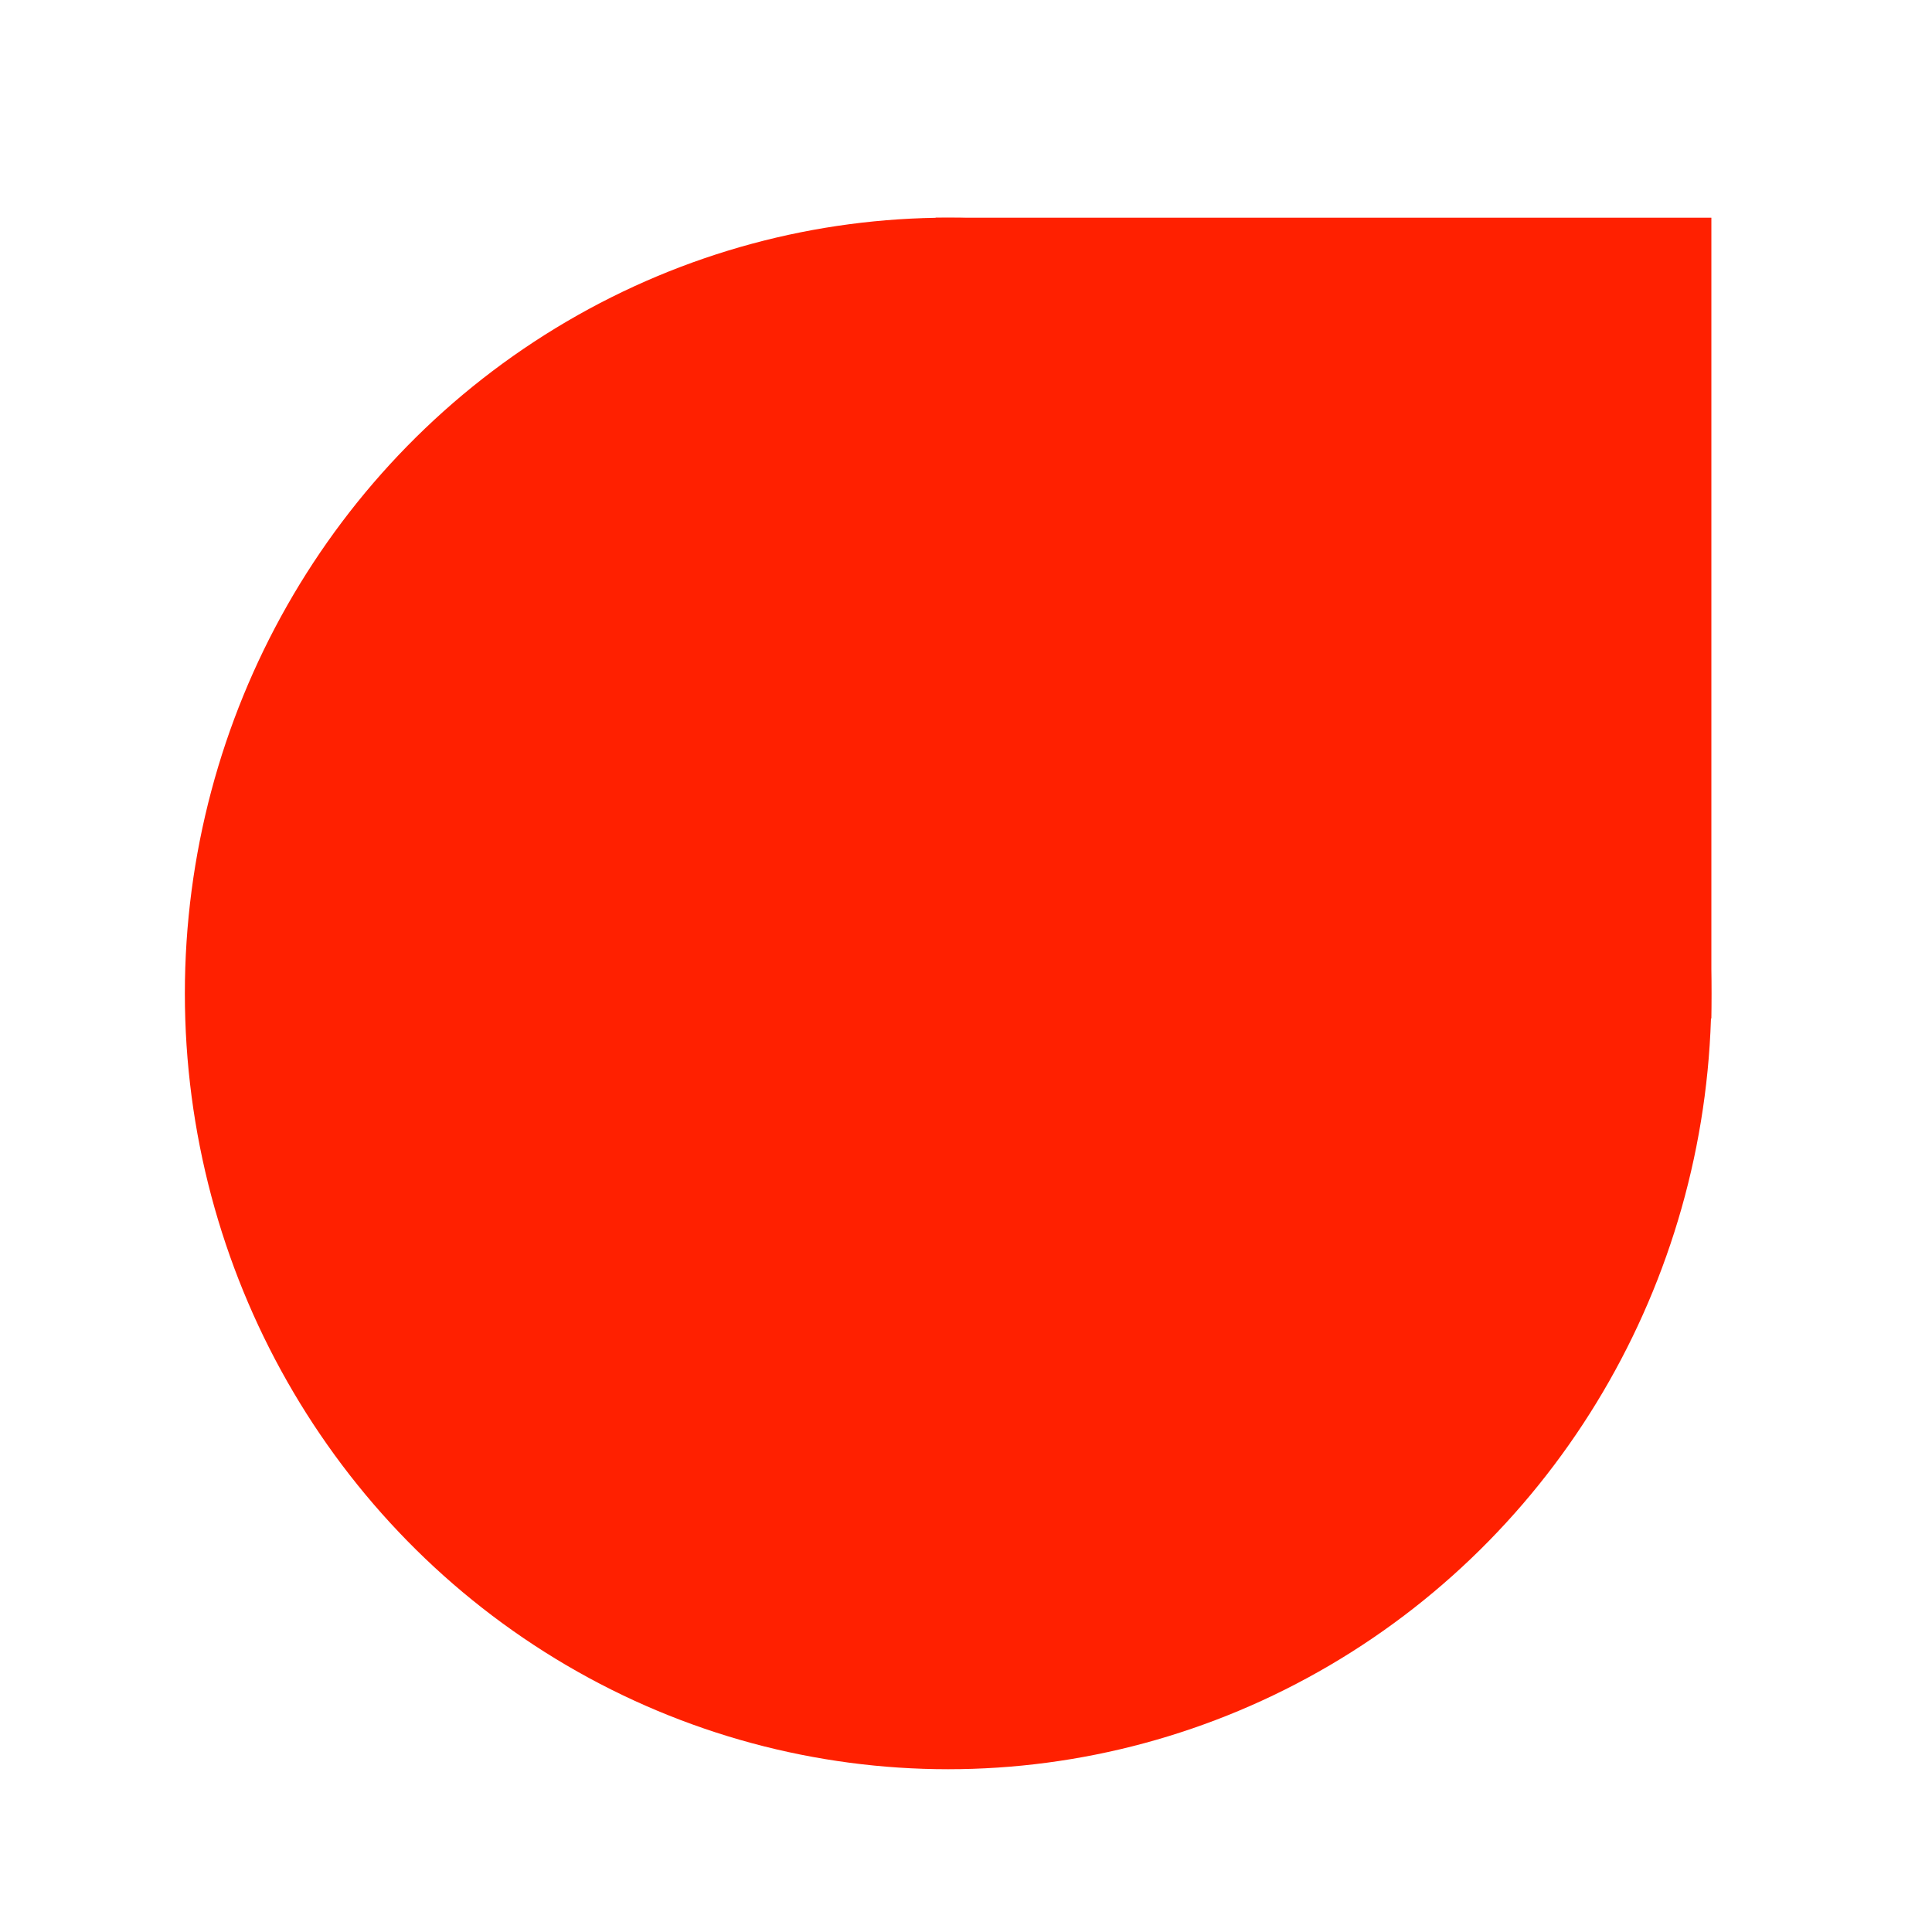 <svg xmlns="http://www.w3.org/2000/svg" width="256" height="256" viewBox="0 0 256 256">
  <g id="Groupe_19" data-name="Groupe 19" transform="translate(1055 660)">
    <rect id="Rectangle_3" data-name="Rectangle 3" width="256" height="256" transform="translate(-1055 -660)" fill="#fff"/>
    <g id="Groupe_17" data-name="Groupe 17" transform="translate(-1030.505 -631.154)">
      <ellipse id="Ellipse_1" data-name="Ellipse 1" cx="101.135" cy="102.793" rx="101.135" ry="102.793" transform="translate(0 0)" fill="#ff2000"/>
      <rect id="Rectangle_2" data-name="Rectangle 2" width="102.793" height="106.109" transform="translate(99.477 0)" fill="#ff2000"/>
    </g>
  </g>
</svg>
